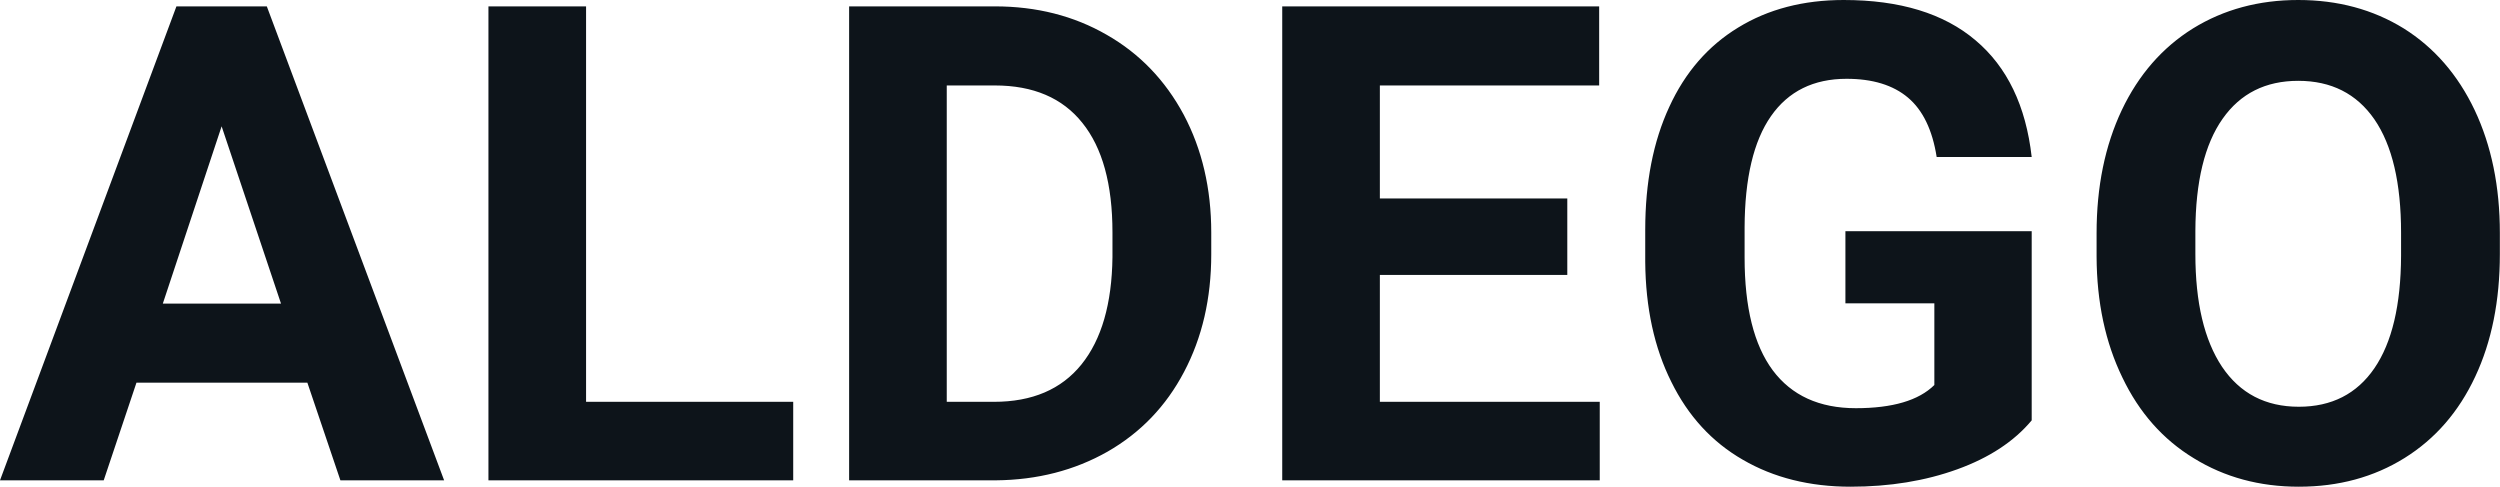 <svg fill="#0d141a" viewBox="0 0 86.295 16.801" height="100%" width="100%" xmlns="http://www.w3.org/2000/svg"><path preserveAspectRatio="none" d="M11.75 16.58L10.61 13.21L4.71 13.21L3.58 16.58L0 16.58L6.09 0.22L9.21 0.22L15.33 16.58L11.75 16.58ZM7.65 4.36L5.62 10.48L9.70 10.48L7.65 4.36ZM20.23 0.22L20.23 13.87L27.38 13.87L27.38 16.58L16.86 16.58L16.86 0.22L20.23 0.22ZM34.38 16.58L29.31 16.58L29.31 0.22L34.34 0.22Q36.50 0.22 38.20 1.20Q39.90 2.17 40.86 3.96Q41.81 5.75 41.81 8.03L41.81 8.03L41.81 8.78Q41.81 11.06 40.87 12.84Q39.94 14.61 38.23 15.59Q36.52 16.56 34.38 16.58L34.38 16.58ZM34.34 2.95L32.68 2.95L32.68 13.87L34.31 13.87Q36.29 13.87 37.33 12.58Q38.37 11.29 38.40 8.88L38.40 8.88L38.40 8.02Q38.40 5.53 37.36 4.24Q36.33 2.95 34.34 2.95L34.34 2.95ZM54.10 6.85L54.10 9.49L47.63 9.49L47.63 13.87L55.22 13.87L55.22 16.58L44.26 16.58L44.26 0.22L55.20 0.22L55.20 2.95L47.63 2.95L47.63 6.85L54.10 6.85ZM70.13 7.98L70.13 14.51Q69.22 15.60 67.56 16.20Q65.90 16.80 63.88 16.80L63.88 16.80Q61.76 16.80 60.16 15.87Q58.56 14.95 57.69 13.18Q56.81 11.42 56.79 9.04L56.79 9.04L56.79 7.93Q56.79 5.48 57.62 3.69Q58.44 1.90 60.00 0.95Q61.55 0 63.64 0L63.64 0Q66.55 0 68.19 1.39Q69.83 2.77 70.13 5.42L70.13 5.42L66.85 5.42Q66.63 4.02 65.86 3.37Q65.09 2.72 63.74 2.72L63.74 2.72Q62.03 2.72 61.13 4.01Q60.23 5.30 60.22 7.85L60.22 7.85L60.22 8.89Q60.22 11.47 61.19 12.78Q62.17 14.09 64.06 14.09L64.06 14.09Q65.96 14.09 66.77 13.29L66.77 13.29L66.77 10.47L63.70 10.47L63.70 7.98L70.13 7.98ZM86.29 8.04L86.29 8.77Q86.29 11.19 85.44 13.00Q84.59 14.82 83.00 15.81Q81.41 16.80 79.35 16.80L79.35 16.80Q77.32 16.80 75.73 15.82Q74.13 14.85 73.26 13.03Q72.38 11.22 72.37 8.86L72.37 8.86L72.37 8.05Q72.37 5.64 73.24 3.80Q74.11 1.97 75.70 0.98Q77.29 0 79.33 0Q81.38 0 82.97 0.98Q84.55 1.97 85.42 3.80Q86.29 5.64 86.29 8.04L86.29 8.04ZM82.88 8.83L82.88 8.03Q82.88 5.46 81.96 4.12Q81.04 2.79 79.33 2.79L79.33 2.79Q77.64 2.79 76.72 4.10Q75.79 5.42 75.78 7.97L75.78 7.97L75.78 8.77Q75.78 11.28 76.70 12.66Q77.63 14.04 79.35 14.04L79.35 14.04Q81.05 14.04 81.96 12.71Q82.87 11.38 82.88 8.83L82.88 8.83Z"></path></svg>